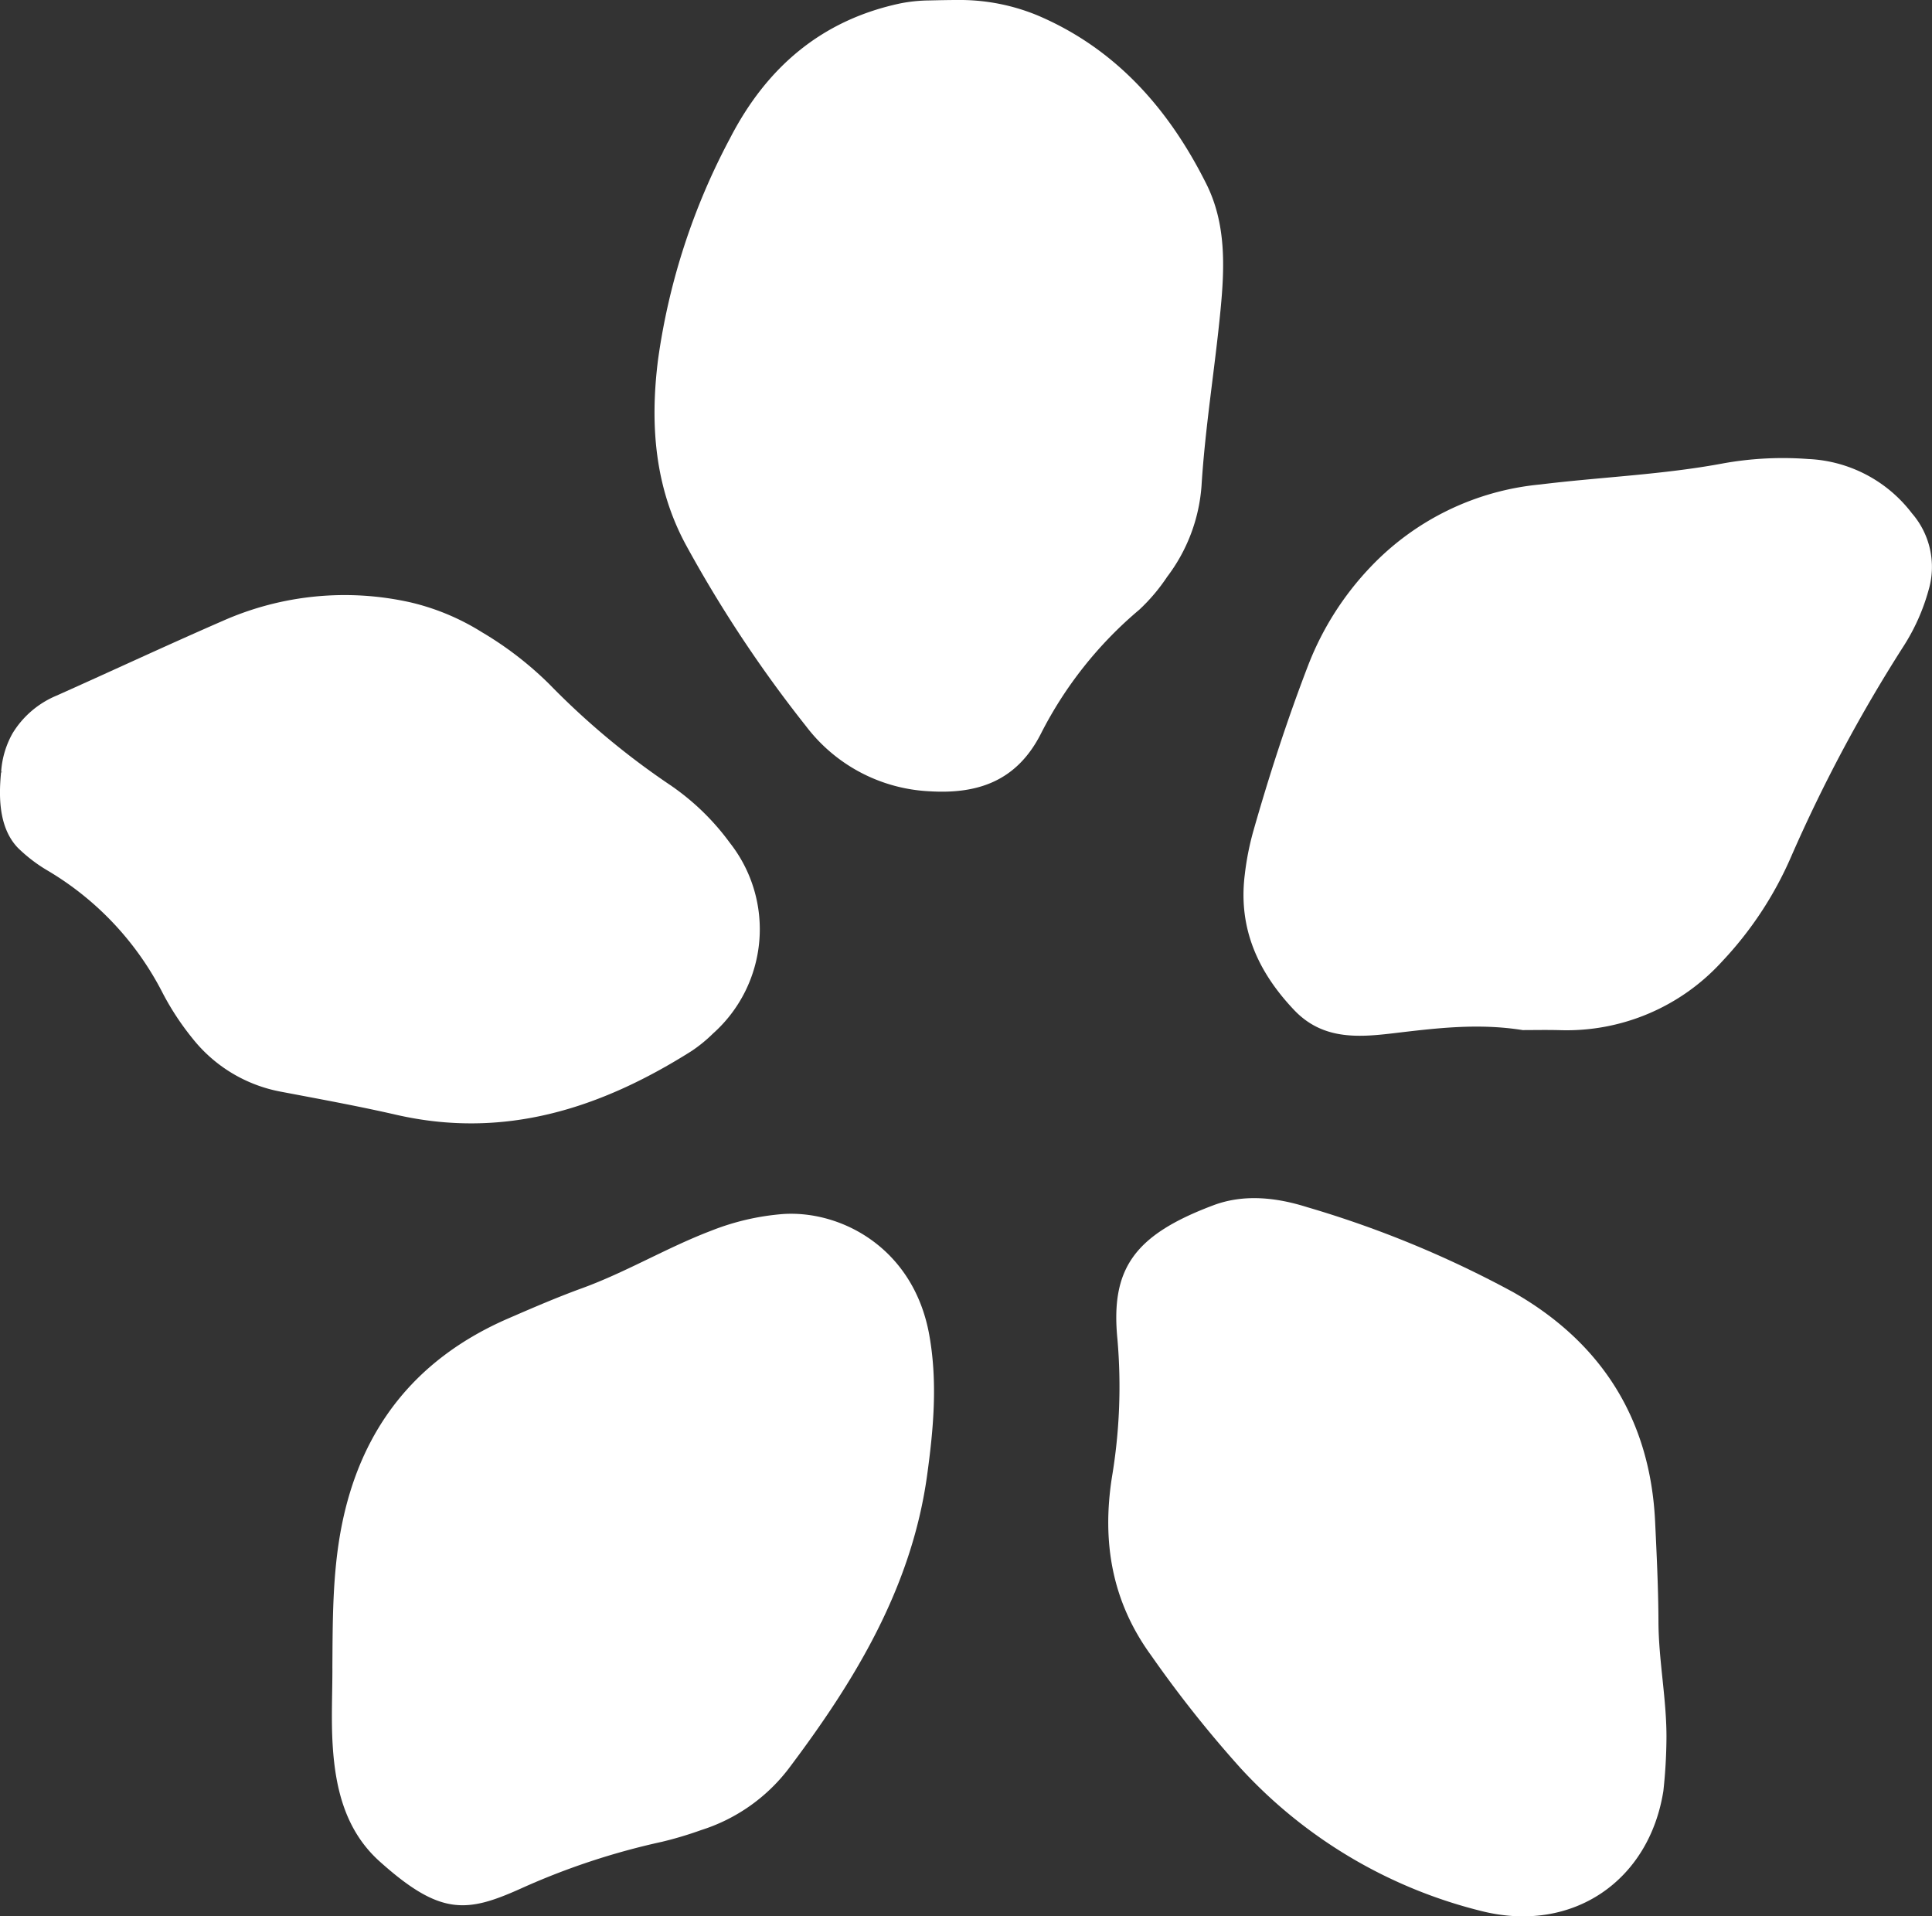 <?xml version="1.0" encoding="UTF-8"?>
<svg xmlns="http://www.w3.org/2000/svg" xmlns:xlink="http://www.w3.org/1999/xlink" id="Group_71" data-name="Group 71" width="211.979" height="210.237" viewBox="0 0 211.979 210.237">
  <rect x="0" y="0" width="211.979" height="210.237" fill="#333333" stroke="none"/>
  <defs>
    <clipPath id="clip-path">
      <rect id="Rectangle_68" data-name="Rectangle 68" width="211.979" height="210.237" fill="#fff"></rect>
    </clipPath>
  </defs>
  <g id="Group_1" data-name="Group 1" clip-path="url(#clip-path)">
    <path id="Path_1" data-name="Path 1" d="M115.98,20.186C111.793,11.8,105.913,5.3,97.512,1.713A22.339,22.339,0,0,0,88.661,0c-.847,0-1.827.019-3.152.049a17.03,17.03,0,0,0-3.12.326C73.82,2.2,67.748,7.329,63.7,15.2a72.847,72.847,0,0,0-7.882,24.249c-.9,7.111-.381,14.11,3.173,20.541a139.955,139.955,0,0,0,13.081,19.7A18.087,18.087,0,0,0,85.614,86.81c5.226.317,9.522-1.071,12.187-6.271a43.555,43.555,0,0,1,10.828-13.658,20.206,20.206,0,0,0,3.043-3.594,18.748,18.748,0,0,0,3.775-9.968c.4-6.474,1.465-12.866,2.086-19.308.453-4.7.631-9.451-1.553-13.826" transform="translate(16.383 0)" fill="#fff"></path>
    <path id="Path_2" data-name="Path 2" d="M155.1,160.865a56.229,56.229,0,0,1-.336,5.62c-1.562,9.9-9.972,15.632-19.844,13.212a53.218,53.218,0,0,1-26.551-15.713,128.593,128.593,0,0,1-9.806-12.356c-4.322-5.927-5.405-12.465-4.309-19.525a60.1,60.1,0,0,0,.609-15.167c-.762-7.718,1.815-11.423,10.521-14.694,3.359-1.262,6.922-.859,10.278.2a115.378,115.378,0,0,1,22.617,9.328c9.669,5.5,15.043,13.916,15.578,25.177.174,3.659.352,7.321.367,10.982.016,4.331.925,8.6.877,12.939" transform="translate(27.742 29.987)" fill="#fff"></path>
    <path id="Path_3" data-name="Path 3" d="M28.161,152.668c.035-5.16,0-10.323.977-15.426,2.086-10.863,8.148-18.562,18.318-22.976,2.67-1.158,5.345-2.316,8.078-3.31,4.869-1.771,9.32-4.458,14.151-6.3A27.152,27.152,0,0,1,77.6,102.81c6.387-.426,14.341,3.733,16.052,13.265.928,5.172.469,10.283-.237,15.4-1.7,12.325-7.925,22.541-15.219,32.215a19.438,19.438,0,0,1-9.559,6.7,41.2,41.2,0,0,1-4.314,1.29,78.192,78.192,0,0,0-15.468,5.123c-5.962,2.678-8.853,3.007-15.512-2.973-3.736-3.356-4.849-7.939-5.147-12.721-.175-2.806-.032-5.632-.032-8.448" transform="translate(8.307 30.378)" fill="#fff"></path>
    <path id="Path_4" data-name="Path 4" d="M135.941,101.541c-4.95-.792-9.61-.193-14.29.36-3.857.455-7.7.688-10.783-2.559-3.97-4.182-6.138-8.964-5.423-14.808a30.835,30.835,0,0,1,.909-4.7c1.772-6.23,3.769-12.392,6.1-18.436a32.706,32.706,0,0,1,6.771-10.637,29.491,29.491,0,0,1,18.606-9.075c6.715-.825,13.5-1.073,20.162-2.327a37.046,37.046,0,0,1,9.276-.469,15.137,15.137,0,0,1,11.38,5.954,8.975,8.975,0,0,1,1.823,8.447,22.4,22.4,0,0,1-2.749,6.149A166.239,166.239,0,0,0,165.39,82.531a39.751,39.751,0,0,1-7.569,11.481,23.056,23.056,0,0,1-17.887,7.534c-1.41-.035-2.82-.005-3.994-.005" transform="translate(31.126 11.467)" fill="#fff"></path>
    <path id="Path_5" data-name="Path 5" d="M80.085,77.578a26.8,26.8,0,0,0-6.763-6.489A84.04,84.04,0,0,1,60.258,60.15a37.916,37.916,0,0,0-7.385-5.689,25.848,25.848,0,0,0-7.757-3.253,33,33,0,0,0-20.68,2.016c-6.111,2.66-12.151,5.482-18.238,8.2a10.262,10.262,0,0,0-4.818,4.13A9.918,9.918,0,0,0,.133,69.672C-.1,71.994-.3,75.766,1.962,78.12a16.921,16.921,0,0,0,3.361,2.552,33.115,33.115,0,0,1,12.538,13.4,29.626,29.626,0,0,0,3.253,4.946,16.134,16.134,0,0,0,9.644,5.843c4.242.807,8.495,1.578,12.7,2.541,11.9,2.726,22.448-.7,32.389-6.97a16,16,0,0,0,2.4-1.955,15.316,15.316,0,0,0,1.837-20.9M.2,69.726h0c-.005.04-.008.08-.012.12-.025-.009-.045-.013-.069-.021.027-.032.053-.066.08-.1" transform="translate(0 14.894)" fill="#fff"></path>
  </g>
</svg>

